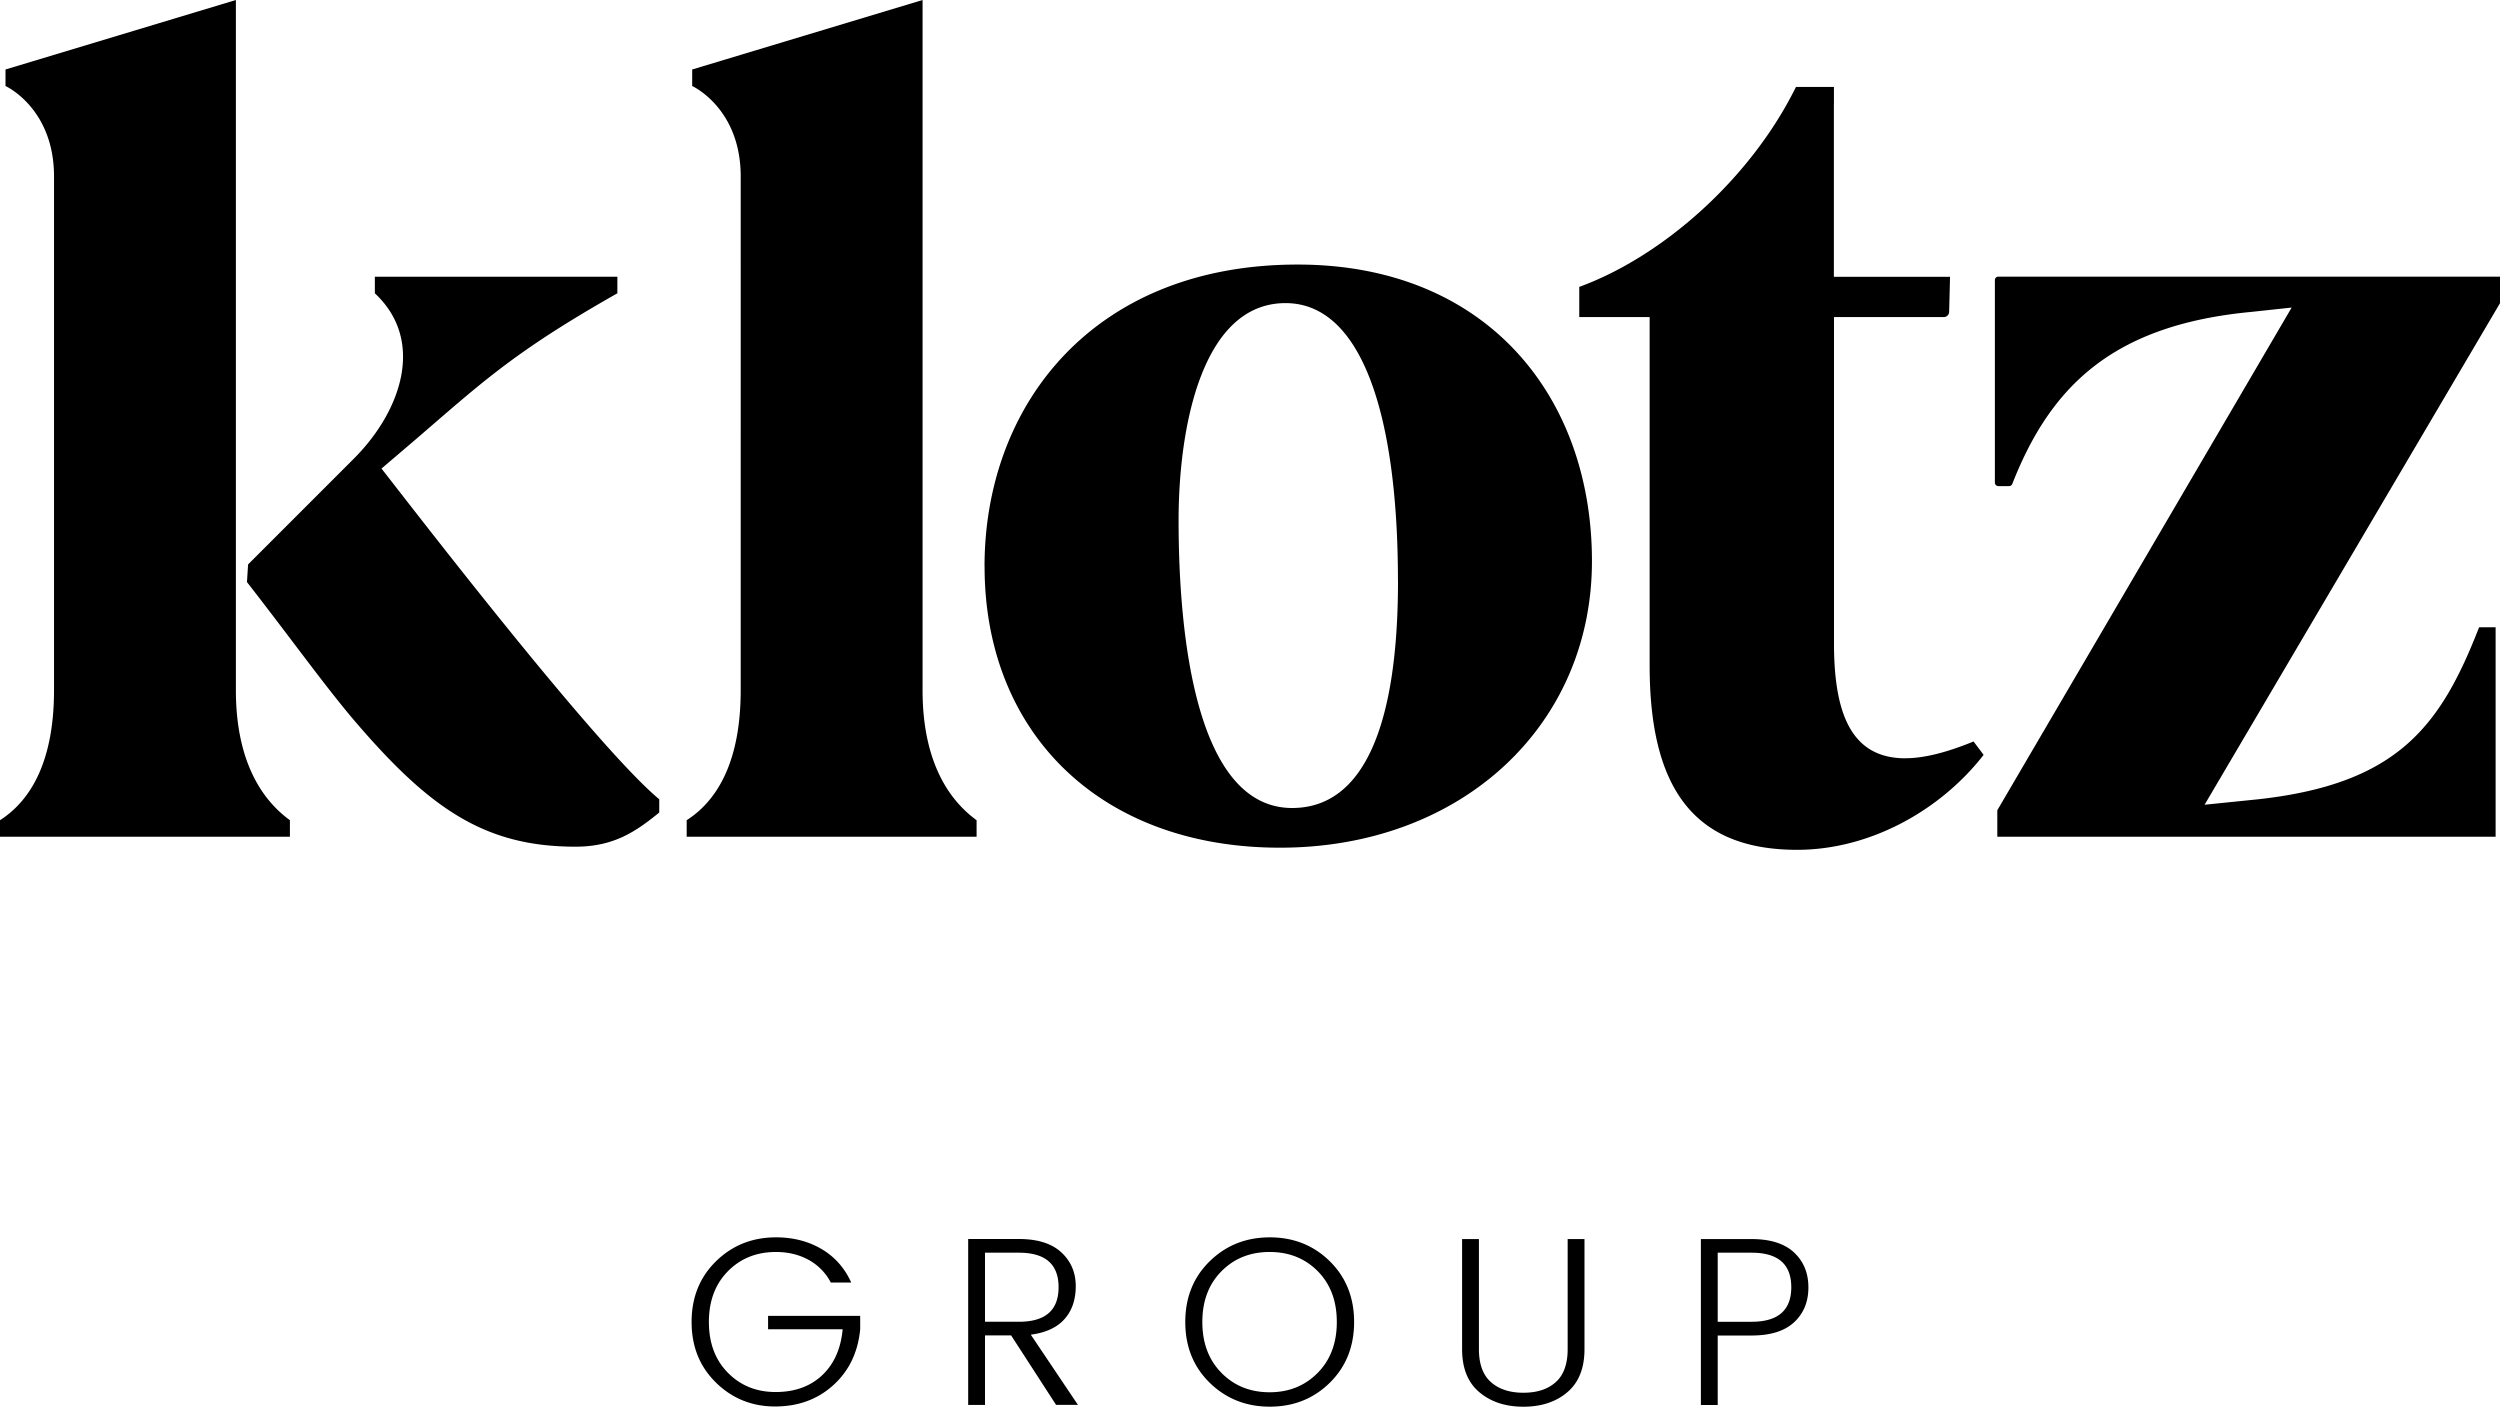 <svg xmlns="http://www.w3.org/2000/svg" data-name="klotz-group-logo" viewBox="0 0 422.03 237.46">
    <path
        d="M120.87 233.4c-2.75-2.68-4.12-6.09-4.12-10.23s1.37-7.56 4.12-10.25c2.75-2.69 6.12-4.04 10.13-4.04 2.87 0 5.42.65 7.65 1.95 2.23 1.3 3.92 3.19 5.05 5.68h-3.45a9.158 9.158 0 0 0-3.73-3.82c-1.62-.89-3.46-1.34-5.52-1.34-3.28 0-5.98 1.08-8.12 3.25-2.14 2.17-3.21 5.02-3.21 8.57s1.07 6.4 3.21 8.57c2.14 2.17 4.82 3.25 8.06 3.25s5.85-.95 7.86-2.84c2-1.89 3.15-4.48 3.45-7.75h-12.59v-2.27h15.55v2.27c-.38 3.9-1.89 7.04-4.55 9.44-2.65 2.4-5.93 3.59-9.82 3.59s-7.22-1.34-9.97-4.02Zm45.41-7.96v11.73h-2.84v-28.01h8.57c3.14 0 5.52.75 7.15 2.25 1.62 1.5 2.44 3.4 2.44 5.7s-.64 4.16-1.91 5.58-3.17 2.29-5.68 2.62l7.96 11.85h-3.69l-7.59-11.73h-4.38Zm0-13.96v11.65H172c4.47 0 6.7-1.94 6.7-5.83s-2.23-5.83-6.7-5.83h-5.72Zm37.93 21.94c-2.75-2.69-4.12-6.11-4.12-10.25s1.37-7.56 4.12-10.25c2.75-2.69 6.13-4.04 10.15-4.04s7.4 1.35 10.13 4.04c2.73 2.69 4.1 6.11 4.1 10.25s-1.37 7.56-4.1 10.25c-2.73 2.69-6.11 4.04-10.13 4.04s-7.4-1.35-10.15-4.04Zm18.23-1.66c2.15-2.18 3.23-5.04 3.23-8.59s-1.07-6.4-3.21-8.57c-2.14-2.16-4.84-3.25-8.12-3.25s-5.99 1.08-8.14 3.25c-2.15 2.17-3.23 5.02-3.23 8.57s1.08 6.41 3.23 8.59c2.15 2.18 4.86 3.27 8.12 3.27s5.97-1.09 8.12-3.27Zm24.38-4v-18.59h2.84v18.59c0 2.49.67 4.34 2.01 5.54 1.34 1.2 3.17 1.81 5.5 1.81s4.15-.6 5.48-1.81c1.33-1.2 1.99-3.05 1.99-5.54v-18.59h2.84v18.59c0 3.19-.96 5.61-2.88 7.25-1.92 1.64-4.4 2.46-7.43 2.46s-5.51-.82-7.45-2.46c-1.94-1.64-2.9-4.05-2.9-7.25Zm56.02-16.34c1.62 1.5 2.44 3.47 2.44 5.91s-.81 4.4-2.42 5.89c-1.61 1.49-4 2.23-7.17 2.23h-5.72v11.73h-2.84v-28.01h8.57c3.14 0 5.52.75 7.15 2.25Zm-12.87 11.71h5.72c4.47 0 6.7-1.94 6.7-5.83s-2.23-5.83-6.7-5.83h-5.72v11.65ZM155.74 116.5c0 12.84 5.02 18.98 9.12 21.96v2.79h-48.94v-2.79c4.65-2.98 9.12-9.12 9.12-21.96V29.78c0-11.54-8.19-15.26-8.19-15.26v-2.79L155.74 0v116.5Zm10.46-20.85c0-27.36 18.42-50.99 52.85-50.99 31.82 0 49.69 22.15 49.69 50.06s-22.15 48.38-52.66 48.38-49.87-19.54-49.87-47.45Zm69.79 2.42c0-28.1-6.14-46.9-18.98-46.9-14.14 0-18.05 21.03-18.05 36.66 0 20.28 3.16 48.57 19.17 48.57 12.1 0 17.87-13.96 17.87-38.34Zm101.36-51.36h84.68v4.47l-49.87 84.67 9.12-.93c23.45-2.61 30.71-12.28 37.22-29.03h2.79v35.36h-84.12v-4.47l49.69-84.86-6.89.74c-23.27 2.22-33.79 12.5-40.27 29.03-.09.22-.3.37-.54.37h-1.82a.58.58 0 0 1-.58-.58v-34.2c0-.32.26-.58.58-.58Zm-15.68 81.3c-9.05 0-12.07-7.35-12.07-19.42V53.53h18.53c.5 0 .9-.4.91-.89l.15-5.91h-19.61v-29.2h.01v-2.85h-6.41c-7.73 15.65-22.63 28.66-36.58 33.75v5.09h11.88v58.83c0 20.55 7.35 31.11 24.89 31.11 12.45 0 24.32-6.79 31.49-16.03l-1.7-2.26c-4.15 1.7-8.11 2.83-11.5 2.83ZM39.82 116.5c0 12.84 5.02 18.98 9.12 21.96v2.79H0v-2.79c4.65-2.98 9.12-9.12 9.12-21.96V29.78C9.12 18.24.93 14.52.93 14.52v-2.79L39.82 0v116.5Zm19.92-39.08c8-8 12.1-19.91 3.54-27.91v-2.79h40.94v2.79C86.3 59.67 81.15 64.77 69.42 74.82L64.4 79.1c3.54 4.47 35.73 46.52 46.89 55.83v2.23c-4.09 3.35-7.81 5.77-14.14 5.77-15.45 0-24.75-6.51-37.59-21.59-5.02-5.96-10.61-13.77-17.87-23.08l.19-2.98 17.87-17.87Z" />
</svg>
